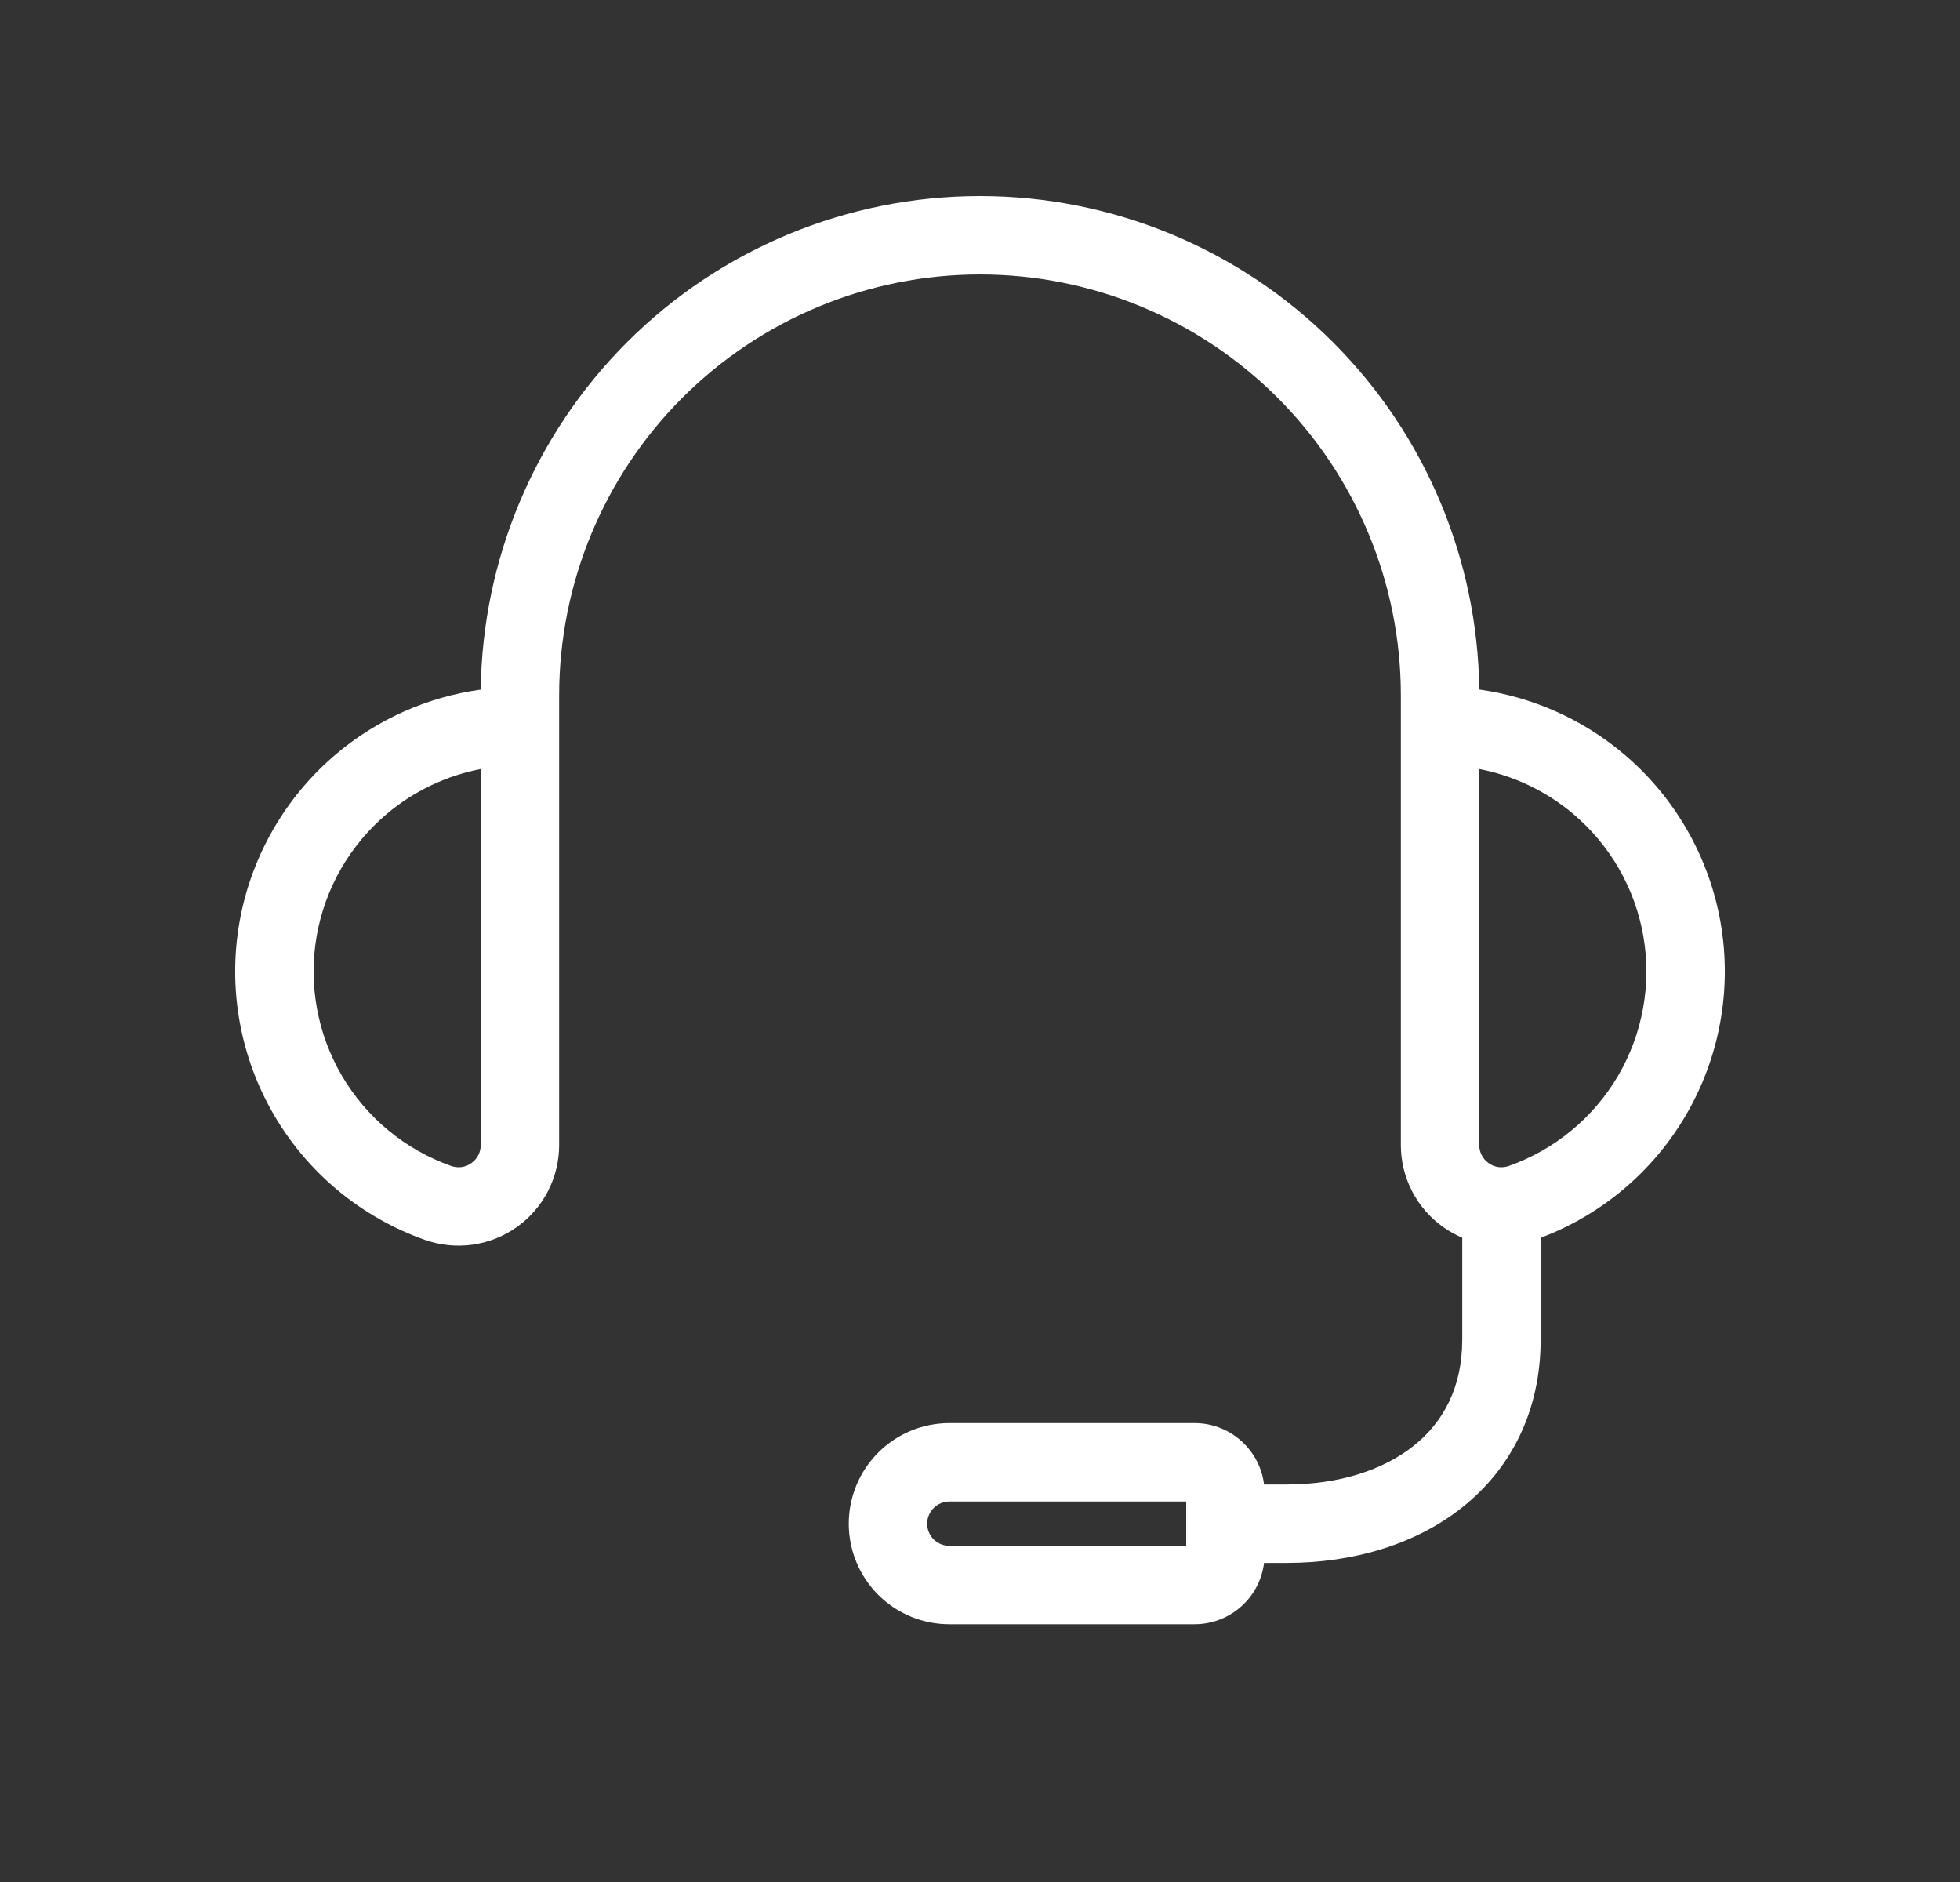 <svg width="25" height="24" viewBox="0 0 25 24" fill="none" xmlns="http://www.w3.org/2000/svg">
<rect x="0" y="0" width="25" height="24" fill="#333333" stroke="none"/>
<path fill-rule="evenodd" clip-rule="evenodd" d="M7.997 4.365C9.191 3.171 10.811 2.5 12.5 2.5C14.189 2.5 15.809 3.171 17.003 4.365C18.18 5.542 18.848 7.132 18.868 8.793C19.543 8.887 20.182 9.169 20.709 9.613C21.364 10.165 21.803 10.931 21.948 11.775C22.093 12.619 21.934 13.488 21.501 14.226C21.08 14.943 20.427 15.493 19.651 15.785V17.083C19.651 17.989 19.277 18.72 18.662 19.214C18.059 19.698 17.255 19.931 16.412 19.931H16.123C16.099 20.127 16.01 20.311 15.868 20.452C15.701 20.619 15.475 20.713 15.238 20.713H12.109C11.768 20.713 11.442 20.578 11.202 20.338C10.961 20.097 10.826 19.771 10.826 19.431C10.826 19.091 10.961 18.765 11.202 18.524C11.442 18.284 11.768 18.148 12.109 18.148H15.238C15.475 18.148 15.701 18.242 15.868 18.41C16.01 18.551 16.099 18.734 16.123 18.931H16.412C17.082 18.931 17.648 18.745 18.036 18.434C18.412 18.133 18.651 17.69 18.651 17.083V15.784C18.567 15.748 18.486 15.703 18.411 15.65C18.243 15.532 18.107 15.375 18.012 15.193C17.918 15.011 17.868 14.809 17.868 14.604V10.442L17.868 10.433V8.868C17.868 7.444 17.302 6.079 16.296 5.072C15.289 4.066 13.924 3.5 12.5 3.5C11.076 3.5 9.711 4.066 8.704 5.072C7.697 6.079 7.132 7.444 7.132 8.868V9.252L7.132 9.259V14.603C7.132 14.808 7.082 15.011 6.988 15.193C6.894 15.375 6.757 15.532 6.589 15.65C6.422 15.769 6.228 15.845 6.025 15.873C5.822 15.901 5.615 15.88 5.421 15.812C4.613 15.526 3.933 14.965 3.499 14.226C3.066 13.488 2.907 12.619 3.052 11.775C3.197 10.931 3.636 10.165 4.291 9.613C4.818 9.169 5.457 8.887 6.132 8.794C6.152 7.132 6.82 5.542 7.997 4.365ZM6.132 10.433V9.807C5.694 9.891 5.281 10.087 4.935 10.378C4.461 10.778 4.143 11.332 4.038 11.944C3.933 12.556 4.048 13.185 4.362 13.72C4.676 14.255 5.169 14.662 5.755 14.869C5.797 14.884 5.843 14.889 5.888 14.883C5.933 14.876 5.975 14.86 6.012 14.833C6.049 14.807 6.079 14.773 6.1 14.733C6.121 14.693 6.132 14.648 6.132 14.603V10.44L6.132 10.433ZM18.868 9.807V14.603C18.868 14.648 18.879 14.693 18.9 14.733C18.921 14.773 18.951 14.807 18.988 14.833C19.025 14.86 19.067 14.876 19.112 14.883C19.157 14.889 19.202 14.884 19.245 14.869C19.83 14.662 20.324 14.255 20.638 13.72C20.952 13.185 21.067 12.556 20.962 11.944C20.857 11.332 20.539 10.778 20.065 10.378C19.719 10.087 19.306 9.891 18.868 9.807ZM11.909 19.231C11.962 19.178 12.034 19.148 12.109 19.148H15.13V19.713H12.109C12.034 19.713 11.962 19.683 11.909 19.631C11.856 19.578 11.826 19.506 11.826 19.431C11.826 19.356 11.856 19.284 11.909 19.231Z" fill="white"/>
</svg>
